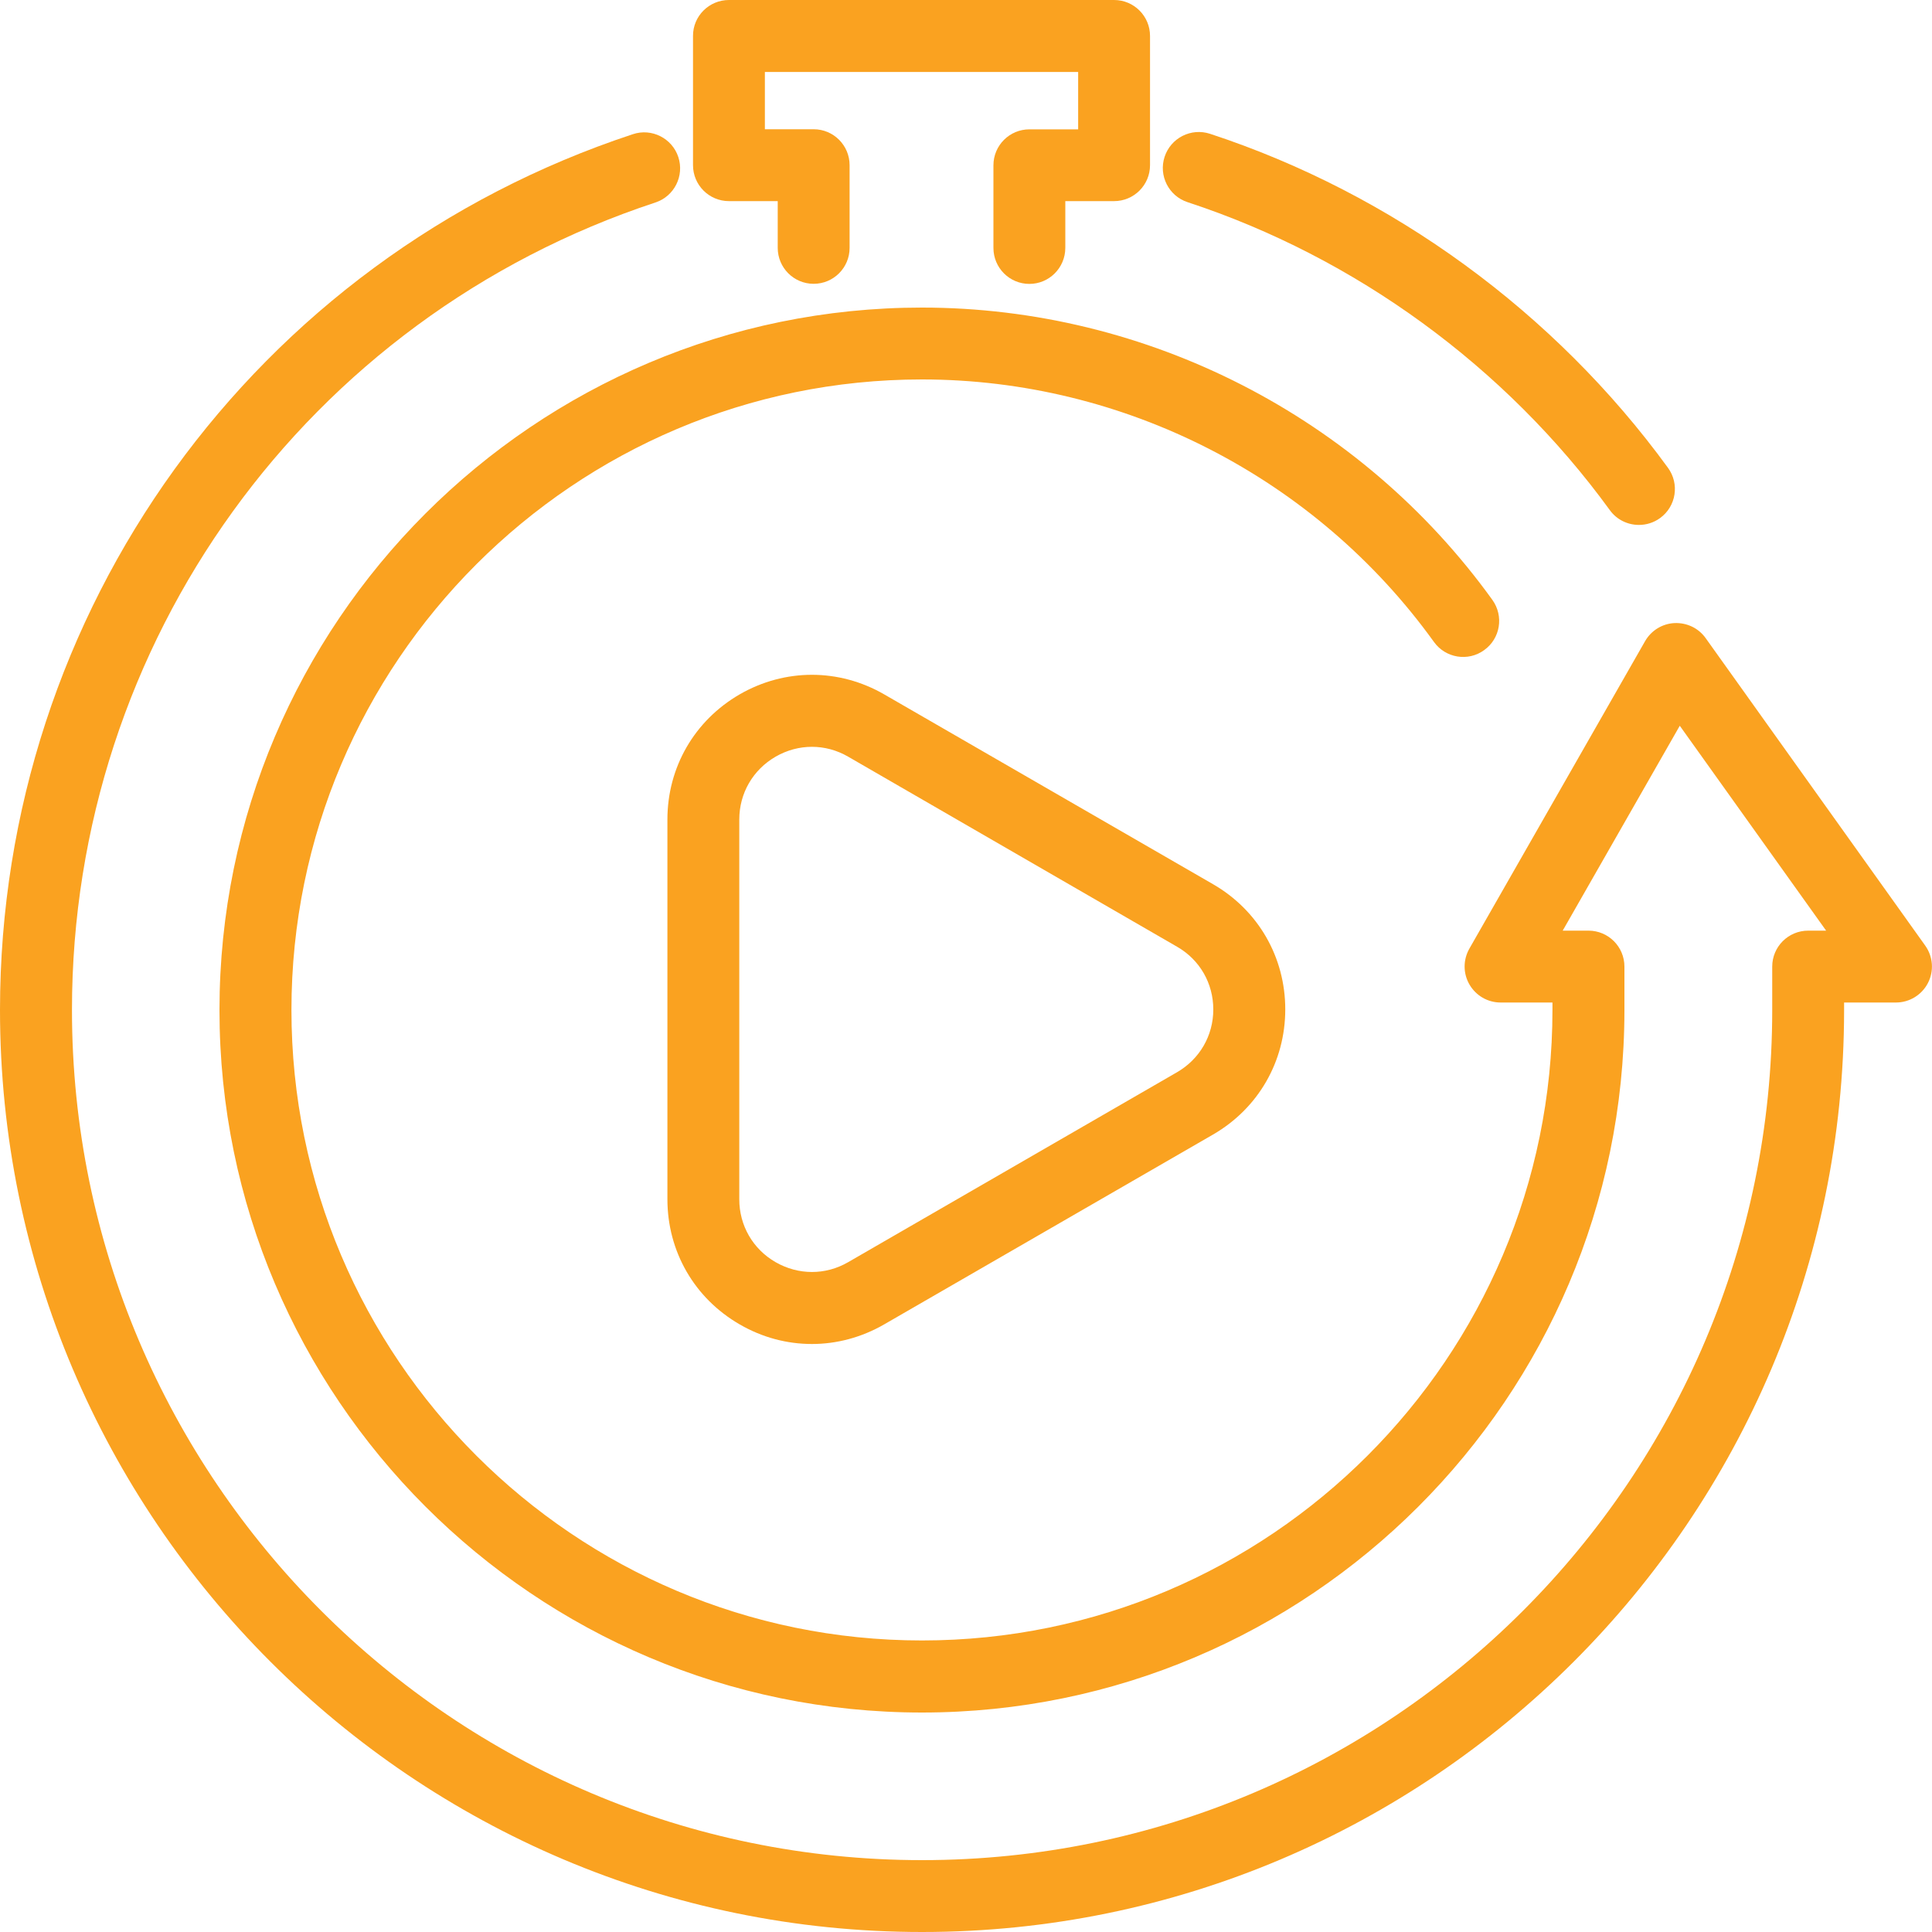 <?xml version="1.0" encoding="utf-8"?>
<!-- Generator: Adobe Illustrator 24.1.0, SVG Export Plug-In . SVG Version: 6.00 Build 0)  -->
<svg version="1.1" id="Layer_1" xmlns="http://www.w3.org/2000/svg" xmlns:xlink="http://www.w3.org/1999/xlink" x="0px" y="0px"
	 viewBox="0 0 200 200" style="enable-background:new 0 0 200 200;" xml:space="preserve">
<style type="text/css">
	.st0{fill:#FAA220;}
</style>
<g>
	<path class="st0" d="M84.05,139.13c-2.57,0-5.14-0.67-7.48-2.03c-4.68-2.7-7.48-7.55-7.48-12.96V84.84c0-5.41,2.8-10.25,7.48-12.96
		c4.68-2.7,10.28-2.7,14.96,0l34.04,19.65c4.68,2.7,7.48,7.55,7.48,12.96c0,5.41-2.8,10.25-7.48,12.96L91.53,137.1
		C89.19,138.45,86.62,139.13,84.05,139.13z M84.05,77.31c-1.29,0-2.58,0.34-3.76,1.02c-2.35,1.36-3.76,3.79-3.76,6.51v39.31
		c0,2.71,1.4,5.15,3.76,6.51c2.36,1.35,5.16,1.36,7.51,0l34.04-19.66c2.35-1.36,3.76-3.79,3.76-6.5s-1.4-5.15-3.76-6.5h0L87.8,78.33
		C86.63,77.65,85.34,77.31,84.05,77.31z"/>
	<path class="st0" d="M169.66,54.34c-1.15,0-2.29-0.53-3.01-1.53c-10.81-14.86-26.34-26.18-43.71-31.88
		c-1.96-0.64-3.02-2.75-2.38-4.7s2.74-3.02,4.7-2.38c18.85,6.19,35.68,18.47,47.41,34.58c1.21,1.66,0.85,3.99-0.82,5.2
		C171.19,54.11,170.42,54.34,169.66,54.34z"/>
	<path class="st0" d="M95.45,200C42.82,200,0,157.18,0,104.55c0-41.3,26.33-77.73,65.52-90.66c1.94-0.65,4.06,0.42,4.7,2.37
		s-0.42,4.06-2.37,4.7C31.72,32.88,7.45,66.47,7.45,104.55c0,48.53,39.48,88.01,88,88.01c48.53,0,88.01-39.48,88.01-88.01v-4.49
		c0-2.06,1.67-3.72,3.72-3.72h1.86l-15.15-21.21l-12.12,21.21h2.67c2.06,0,3.72,1.67,3.72,3.72v4.55c0,0.01,0,0.01,0,0.02
		c-0.04,40.06-32.65,72.65-72.72,72.65c-40.1,0-72.72-32.62-72.72-72.72s32.62-72.72,72.72-72.72c23.32,0,45.4,11.31,59.05,30.26
		c1.2,1.67,0.83,4-0.85,5.2c-1.66,1.21-4,0.83-5.2-0.85c-12.25-17.01-32.07-27.17-53-27.17c-35.99,0-65.27,29.28-65.27,65.27
		s29.28,65.27,65.27,65.27s65.27-29.28,65.27-65.27v-0.77h-5.37c-1.33,0-2.55-0.71-3.22-1.86c-0.67-1.15-0.67-2.56-0.01-3.72
		l18.19-31.83c0.63-1.1,1.78-1.81,3.05-1.87c1.28-0.05,2.48,0.52,3.22,1.56l22.73,31.83c0.81,1.14,0.92,2.63,0.28,3.87
		c-0.64,1.24-1.92,2.02-3.31,2.02h-5.37v0.82c0,0.01,0,0.01,0,0.01C190.87,157.22,148.06,200,95.45,200z"/>
	<path class="st0" d="M106.56,29.39c-2.06,0-3.72-1.67-3.72-3.72v-8.56c0-2.06,1.67-3.72,3.72-3.72h5.05V7.45H79.18v5.93h5.05
		c2.06,0,3.72,1.67,3.72,3.72v8.56c0,2.06-1.67,3.72-3.72,3.72c-2.06,0-3.72-1.67-3.72-3.72v-4.84h-5.05
		c-2.06,0-3.72-1.67-3.72-3.72V3.72C71.73,1.67,73.4,0,75.46,0h39.87c2.06,0,3.72,1.67,3.72,3.72v13.38c0,2.06-1.67,3.72-3.72,3.72
		h-5.05v4.84C110.28,27.72,108.61,29.39,106.56,29.39z"/>
</g>
</svg>
